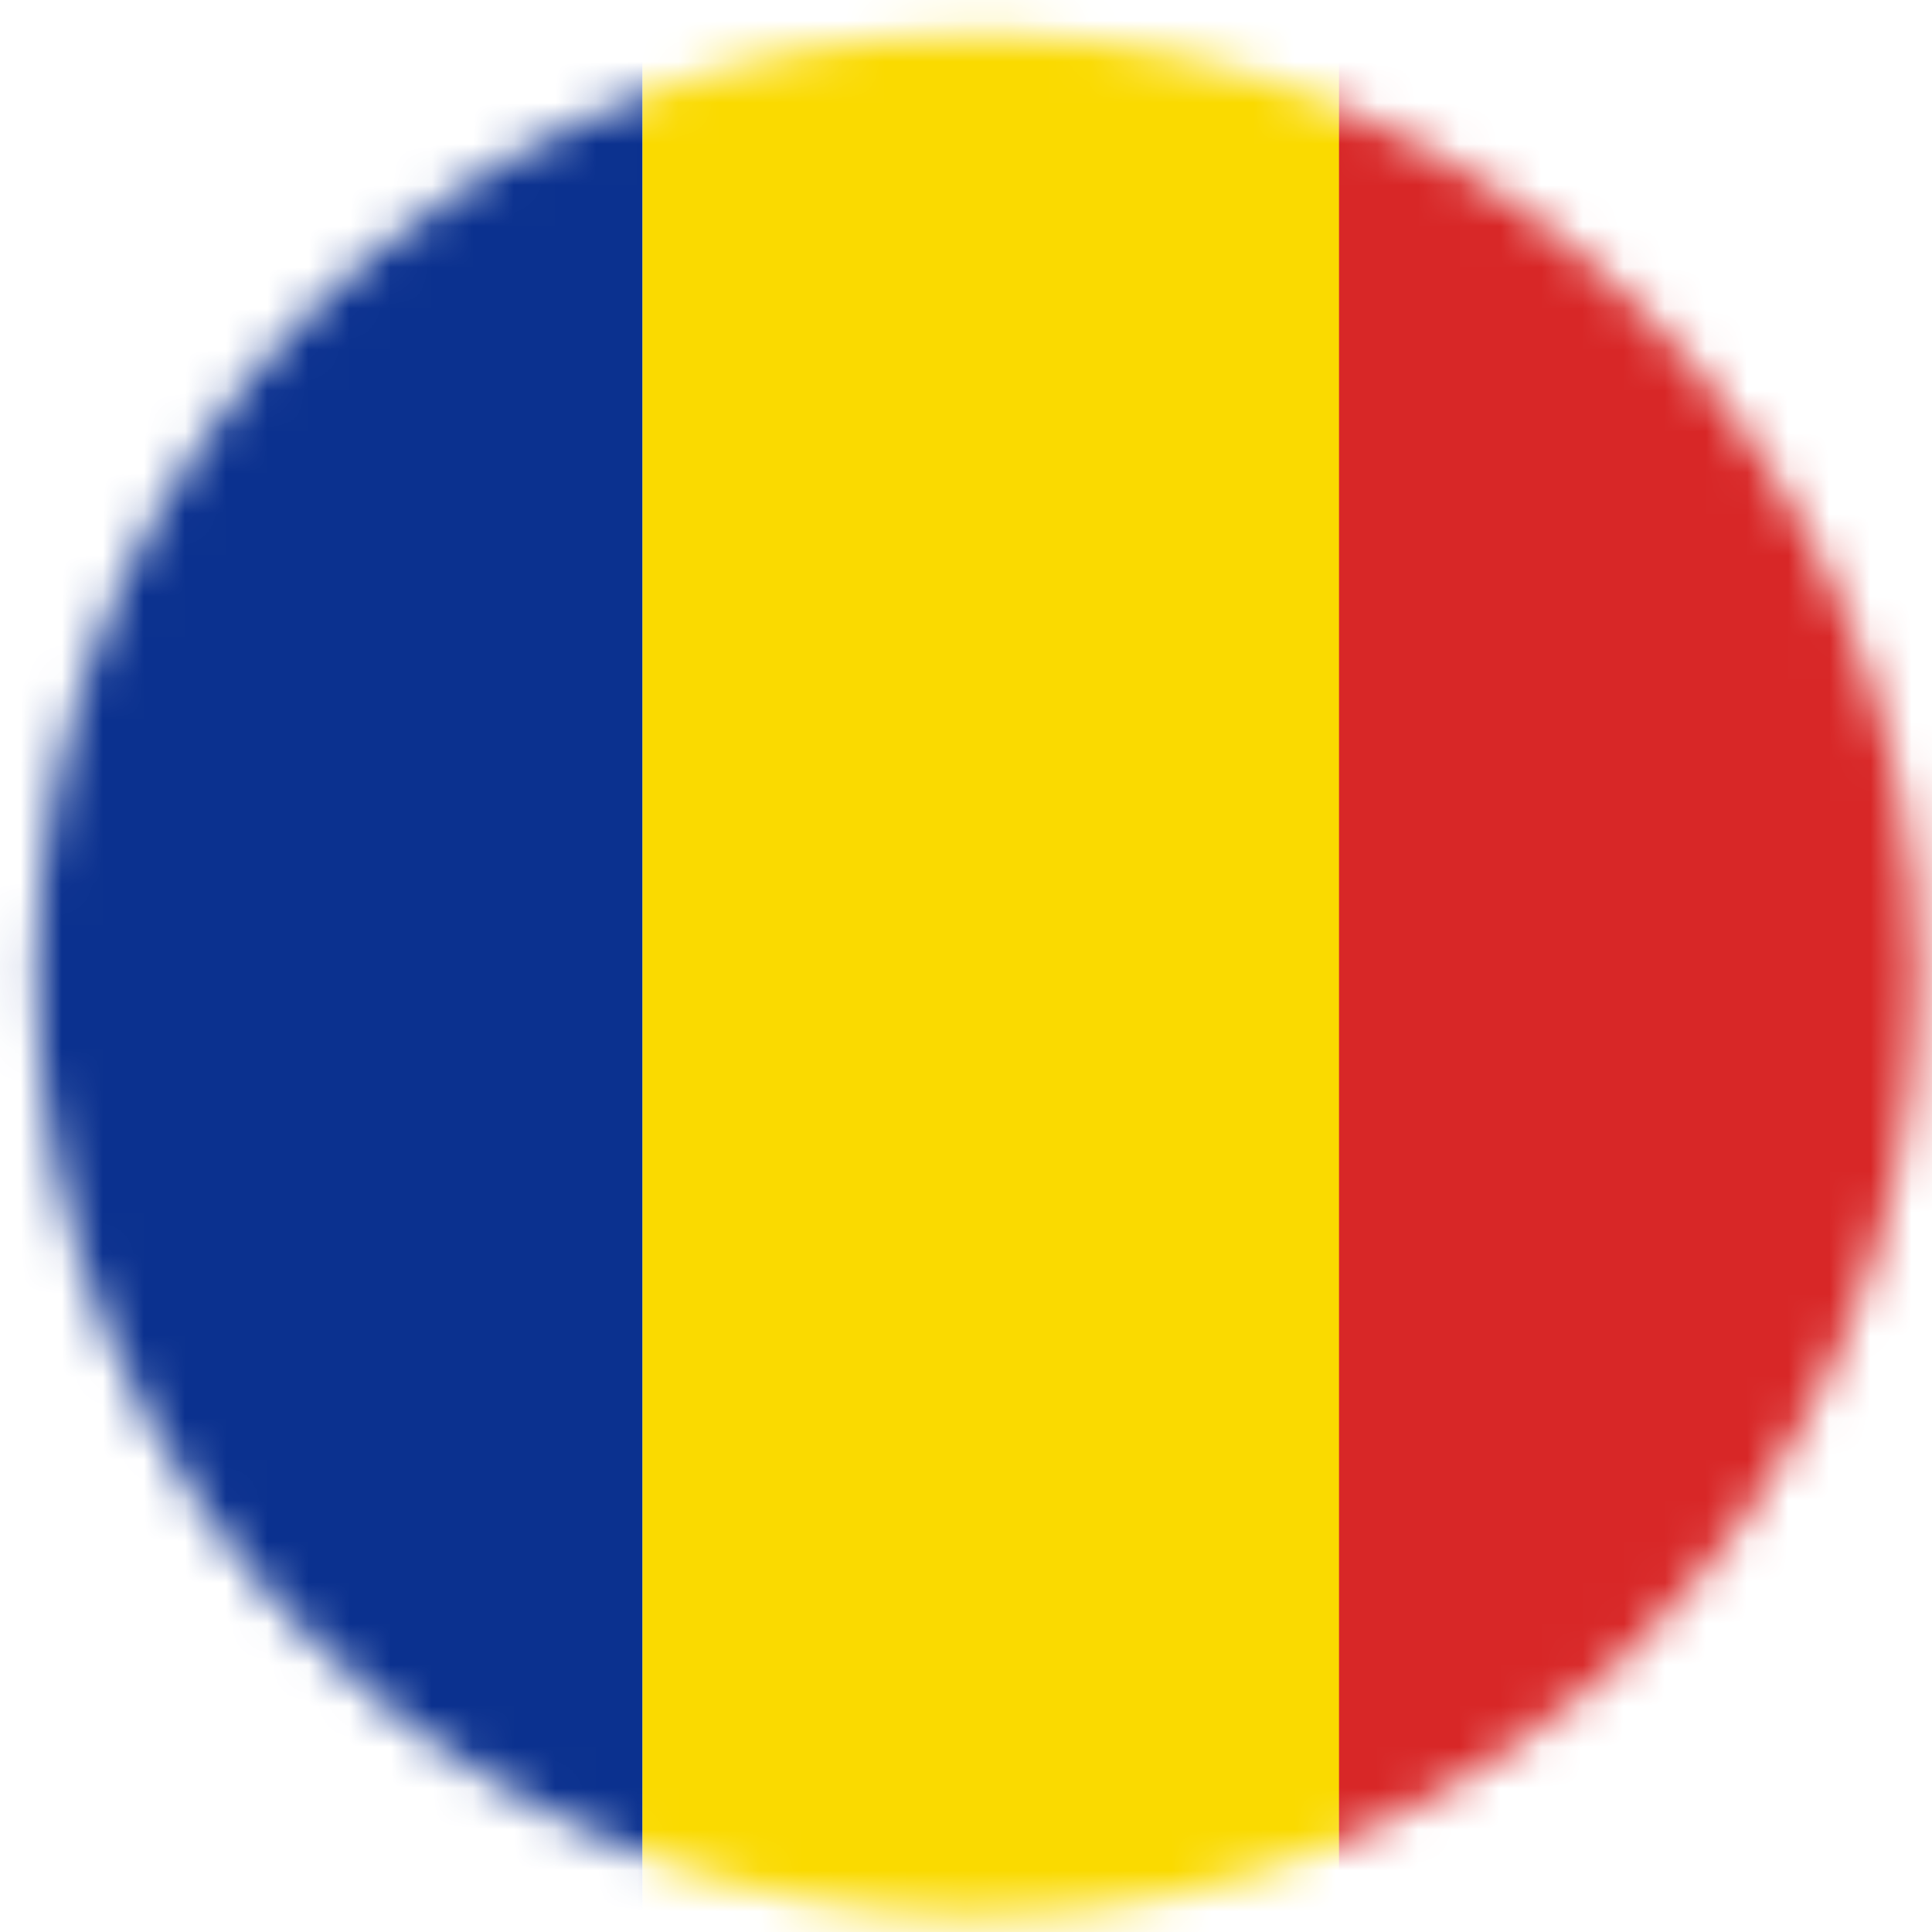 <svg width="47" height="47" viewBox="0 0 47 47" fill="none" xmlns="http://www.w3.org/2000/svg">
<mask id="mask0_832_14044" style="mask-type:luminance" maskUnits="userSpaceOnUse" x="0" y="0" width="47" height="47">
<path d="M46.651 23.705C46.651 36.343 36.394 46.594 23.772 46.594C11.128 46.594 0.894 36.343 0.894 23.705C0.894 11.067 11.151 0.838 23.772 0.838C36.394 0.838 46.651 11.067 46.651 23.705Z" fill="white"/>
</mask>
<g mask="url(#mask0_832_14044)">
<path d="M15.631 -0.546H-14.661V47.961H15.631V-0.546Z" fill="#0B318F"/>
<path d="M34.347 -0.546H15.631V47.961H34.347V-0.546Z" fill="#FADA00"/>
<path d="M62.161 -0.546H32.574V47.961H62.161V-0.546Z" fill="#D82727"/>
</g>
</svg>

